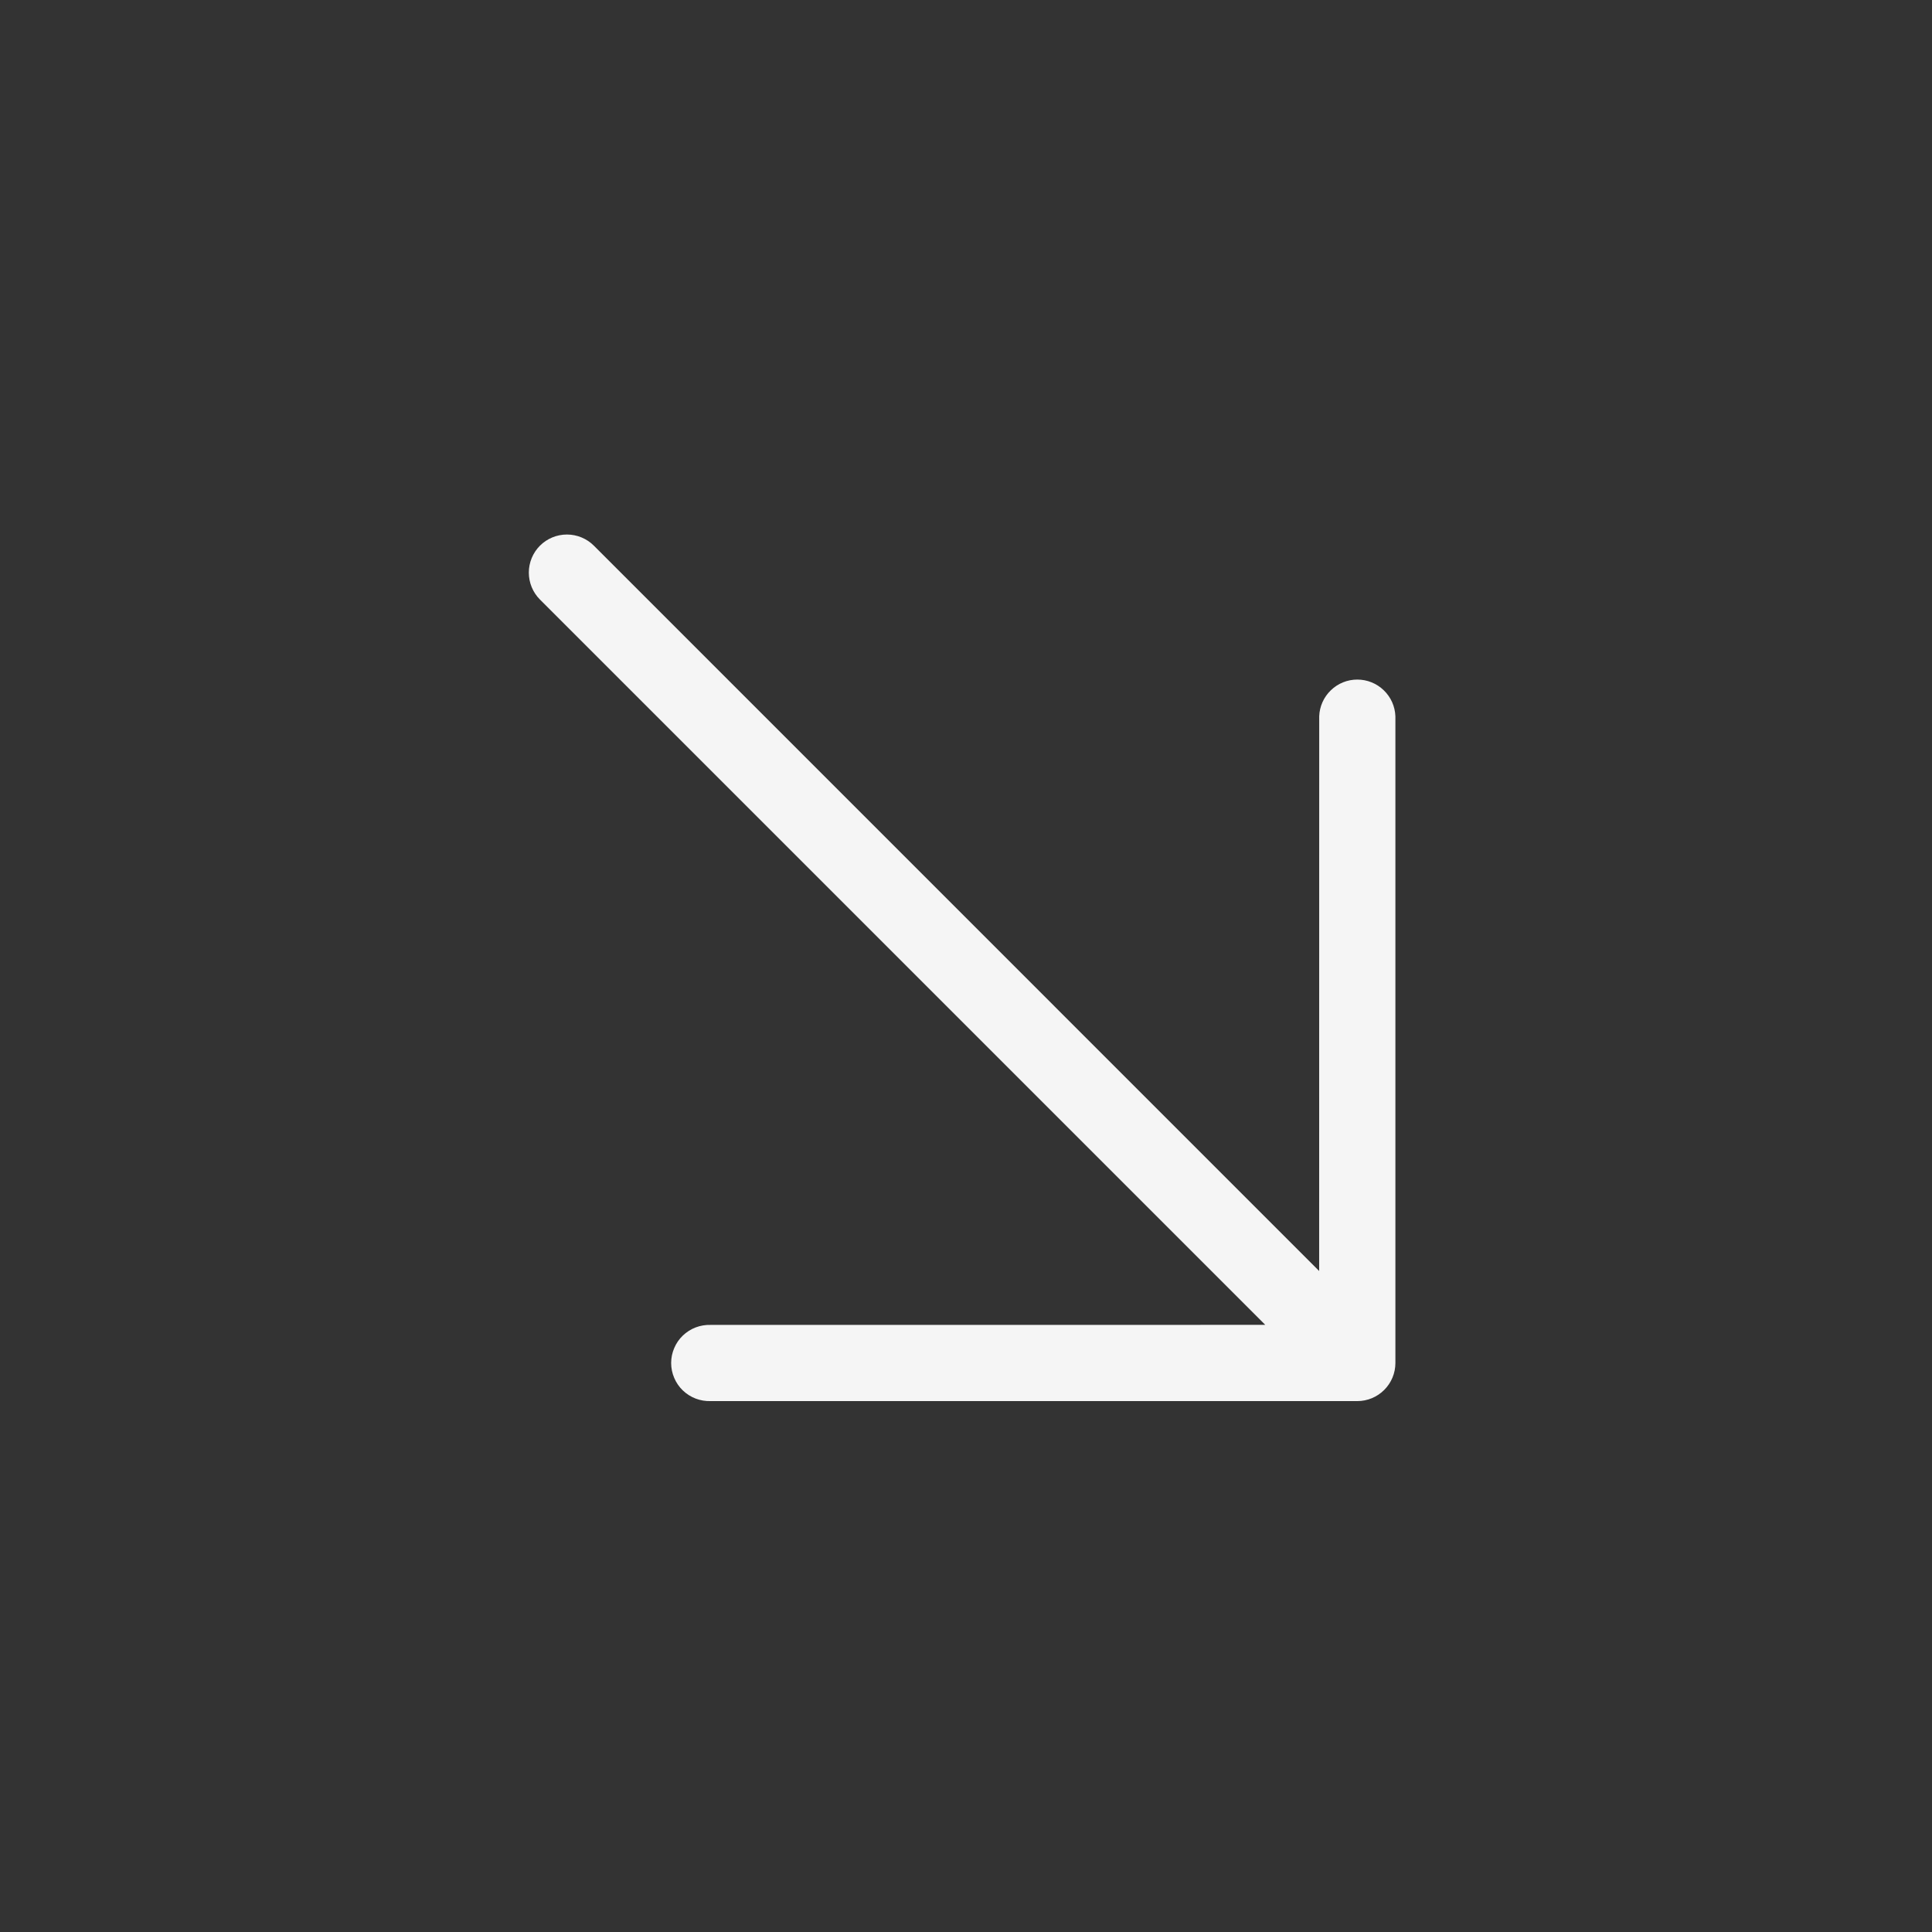 <?xml version="1.0" encoding="UTF-8"?> <svg xmlns="http://www.w3.org/2000/svg" width="39" height="39" viewBox="0 0 39 39" fill="none"><rect x="0" y="0" width="39" height="39" fill="#333333" stroke="none"/><path d="M10.9 11.015C10.756 11.159 10.675 11.355 10.675 11.559C10.675 11.763 10.756 11.959 10.9 12.103L25.541 26.744L14.345 26.745C14.242 26.742 14.139 26.759 14.042 26.796C13.946 26.833 13.858 26.889 13.783 26.961C13.709 27.032 13.65 27.118 13.61 27.213C13.569 27.308 13.548 27.411 13.548 27.514C13.548 27.617 13.569 27.72 13.61 27.815C13.65 27.91 13.709 27.996 13.783 28.067C13.858 28.139 13.946 28.195 14.042 28.232C14.139 28.269 14.242 28.286 14.345 28.283L27.399 28.283C27.603 28.283 27.798 28.202 27.942 28.058C28.087 27.913 28.168 27.718 28.168 27.514L28.168 14.46C28.161 14.261 28.077 14.072 27.933 13.934C27.79 13.795 27.598 13.718 27.399 13.718C27.2 13.718 27.008 13.795 26.865 13.934C26.721 14.072 26.637 14.261 26.63 14.46L26.629 25.657L11.988 11.015C11.844 10.871 11.648 10.79 11.444 10.79C11.24 10.79 11.044 10.871 10.9 11.015Z" fill="#F5F5F5"></path></svg> 